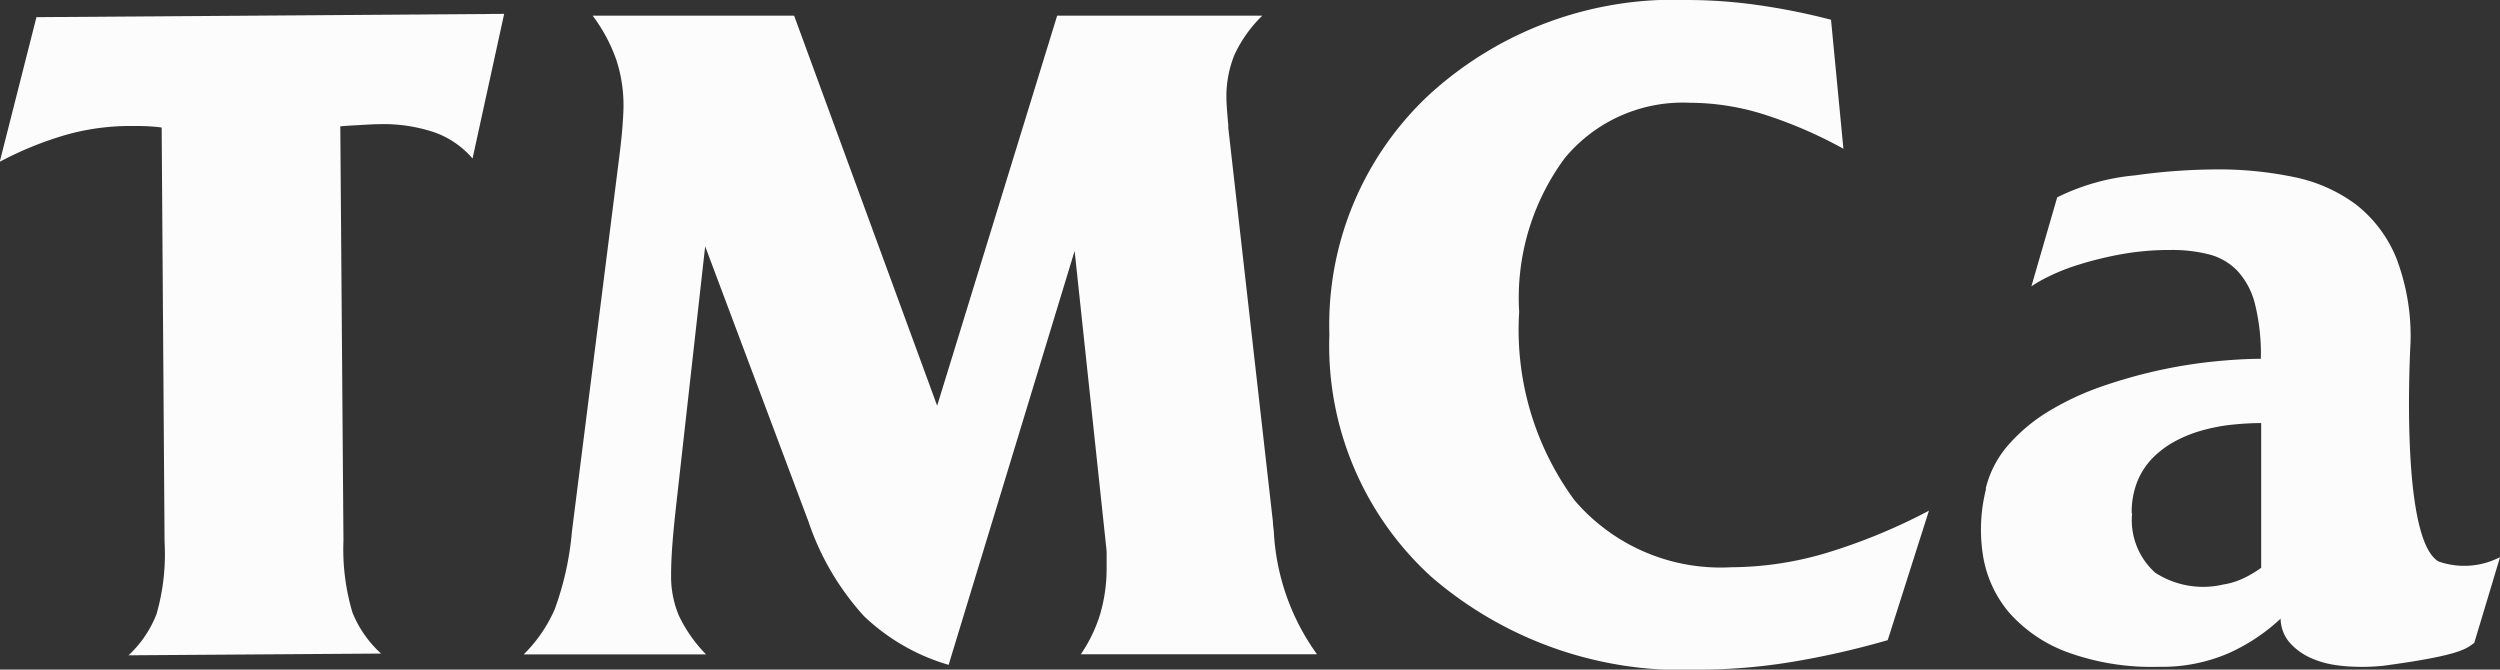<svg xmlns="http://www.w3.org/2000/svg" width="38.753" height="10.38" viewBox="0 0 38.753 10.38"><rect x="0" y="0" width="38.753" height="10.38" fill="#333333" stroke="none"/><g transform="translate(-1568.746 -13.532)"><path d="M1574.07,21.913a3.43,3.43,0,0,0,.14,1.115,1.748,1.748,0,0,0,.443.635l-3.914.027a1.733,1.733,0,0,0,.434-.641,3.369,3.369,0,0,0,.124-1.117l-.045-6.423c-.062-.009-.127-.015-.2-.019s-.175-.006-.318-.005a3.669,3.669,0,0,0-.968.138,5.372,5.372,0,0,0-1.024.417l.569-2.242,7.25-.051-.49,2.242a1.389,1.389,0,0,0-.592-.406,2.473,2.473,0,0,0-.86-.126c-.056,0-.175.006-.356.017-.1.005-.18.011-.242.016Z" fill="#fcfcfc"/><path d="M1576.864,23.676a2.248,2.248,0,0,0,.481-.7,4.666,4.666,0,0,0,.267-1.208l.727-5.753c.029-.228.048-.407.057-.535s.015-.228.015-.3a2.248,2.248,0,0,0-.114-.728,2.543,2.543,0,0,0-.364-.677h3.123l2.217,6.046,1.86-6.046h3.18a2.041,2.041,0,0,0-.431.606,1.7,1.7,0,0,0-.125.67c0,.076.01.216.029.421v.042l.691,6.1a1.273,1.273,0,0,0,.014.143,3.56,3.56,0,0,0,.67,1.917H1585.5a2.288,2.288,0,0,0,.3-.623,2.52,2.52,0,0,0,.1-.717c0-.1,0-.174,0-.224s-.007-.1-.011-.139l-.485-4.549-1.953,6.416a3.194,3.194,0,0,1-1.312-.755,4.136,4.136,0,0,1-.862-1.469l-1.6-4.263-.443,3.956q-.042.365-.064.649t-.021.492a1.558,1.558,0,0,0,.121.628,2.21,2.21,0,0,0,.421.6Z" fill="#fcfcfc"/><path d="M1598.008,23.455a12.945,12.945,0,0,1-1.519.343,8.885,8.885,0,0,1-1.39.114,5.945,5.945,0,0,1-4.167-1.44,4.846,4.846,0,0,1-1.579-3.757,4.874,4.874,0,0,1,1.558-3.725,5.62,5.62,0,0,1,4-1.458,7.873,7.873,0,0,1,1.059.075,10.137,10.137,0,0,1,1.159.231l.192,2a6.851,6.851,0,0,0-1.262-.542,3.848,3.848,0,0,0-1.119-.171,2.374,2.374,0,0,0-1.939.859,3.647,3.647,0,0,0-.706,2.384,4.455,4.455,0,0,0,.859,2.92,2.978,2.978,0,0,0,2.428,1.037,5.226,5.226,0,0,0,1.45-.214,8.928,8.928,0,0,0,1.615-.663Z" fill="#fcfcfc"/><path d="M1599.526,21.108a1.6,1.6,0,0,1,.353-.68,2.66,2.66,0,0,1,.628-.523,4.309,4.309,0,0,1,.8-.376,7.873,7.873,0,0,1,.883-.252,7.6,7.6,0,0,1,.86-.14c.277-.028.524-.043.742-.043a3.245,3.245,0,0,0-.091-.85,1.18,1.18,0,0,0-.272-.513.932.932,0,0,0-.438-.255,2.3,2.3,0,0,0-.592-.069,4.208,4.208,0,0,0-.787.069,5.436,5.436,0,0,0-.648.16,3.134,3.134,0,0,0-.471.187,2.127,2.127,0,0,0-.258.147l.4-1.379a3.416,3.416,0,0,1,1.21-.341,9.324,9.324,0,0,1,1.259-.092,5.718,5.718,0,0,1,1.213.121,2.409,2.409,0,0,1,.952.425,2.018,2.018,0,0,1,.621.824,3.379,3.379,0,0,1,.222,1.318s-.177,3.042.436,3.39a1.207,1.207,0,0,0,.952-.068l-.4,1.329c-.113.079-.171.19-1.41.355a3.172,3.172,0,0,1-.415.016,2.585,2.585,0,0,1-.32-.026,1.45,1.45,0,0,1-.383-.108.974.974,0,0,1-.323-.229.586.586,0,0,1-.151-.383,2.94,2.94,0,0,1-.8.533,2.6,2.6,0,0,1-1.092.213,3.813,3.813,0,0,1-1.429-.232,2.232,2.232,0,0,1-.893-.615,1.81,1.81,0,0,1-.4-.883,2.557,2.557,0,0,1,.049-1.03m2.263.386a1.092,1.092,0,0,0,.359.916,1.365,1.365,0,0,0,1.053.183,1.134,1.134,0,0,0,.321-.1,1.712,1.712,0,0,0,.268-.16q0-.562,0-1.122c0-.373,0-.746,0-1.121-.135,0-.279.008-.431.023a2.755,2.755,0,0,0-.451.082,2.05,2.05,0,0,0-.426.163,1.486,1.486,0,0,0-.359.258,1.128,1.128,0,0,0-.249.37,1.282,1.282,0,0,0-.091.5" fill="#fcfcfc"/></g></svg>